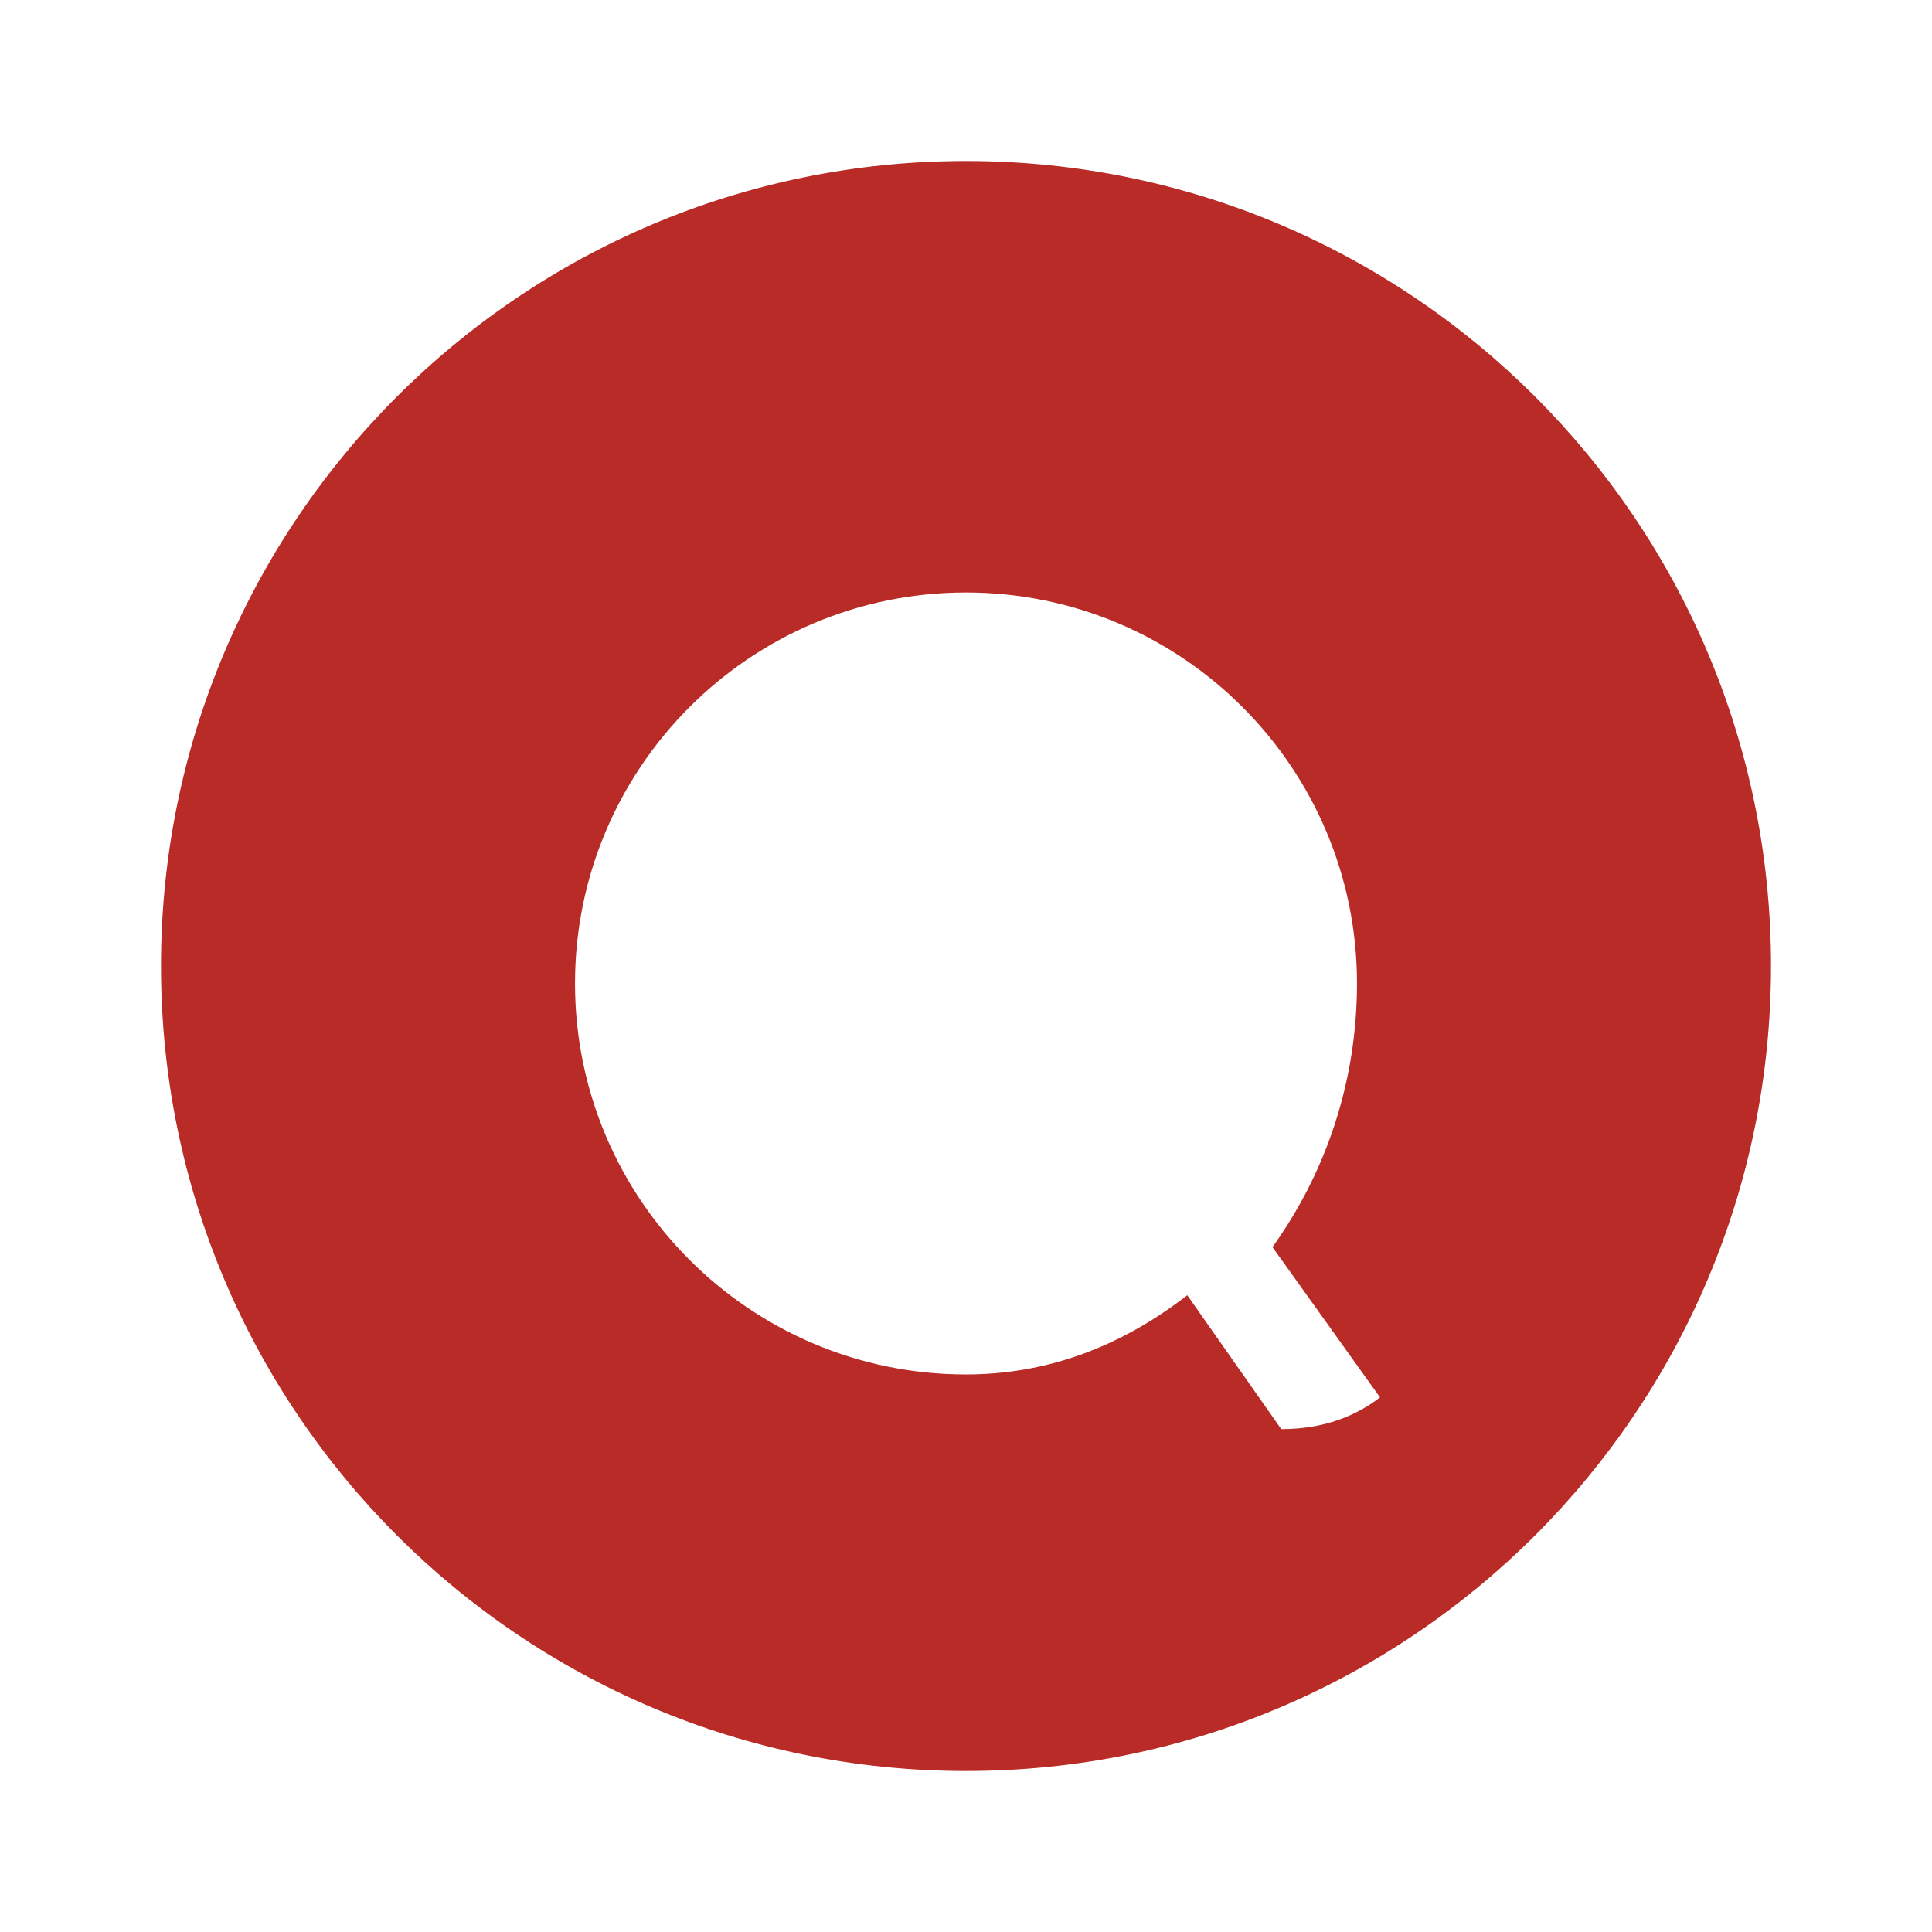 <?xml version="1.0" encoding="UTF-8"?>
<svg width="24" height="24" viewBox="0 0 24 24" fill="none" xmlns="http://www.w3.org/2000/svg">
    <path d="M12 2C6.477 2 2 6.477 2 12C2 17.523 6.477 22 12 22C17.523 22 22 17.523 22 12C22 6.477 17.523 2 12 2ZM15.916 17.753L14.749 16.09C13.902 16.746 12.984 17.074 12 17.074C9.319 17.074 7.143 14.899 7.143 12.217C7.143 9.536 9.319 7.36 12 7.36C14.682 7.36 16.857 9.536 16.857 12.217C16.857 13.449 16.463 14.579 15.807 15.492L17.143 17.359C16.857 17.579 16.463 17.753 15.916 17.753Z" fill="#B92B27"/>
</svg>
